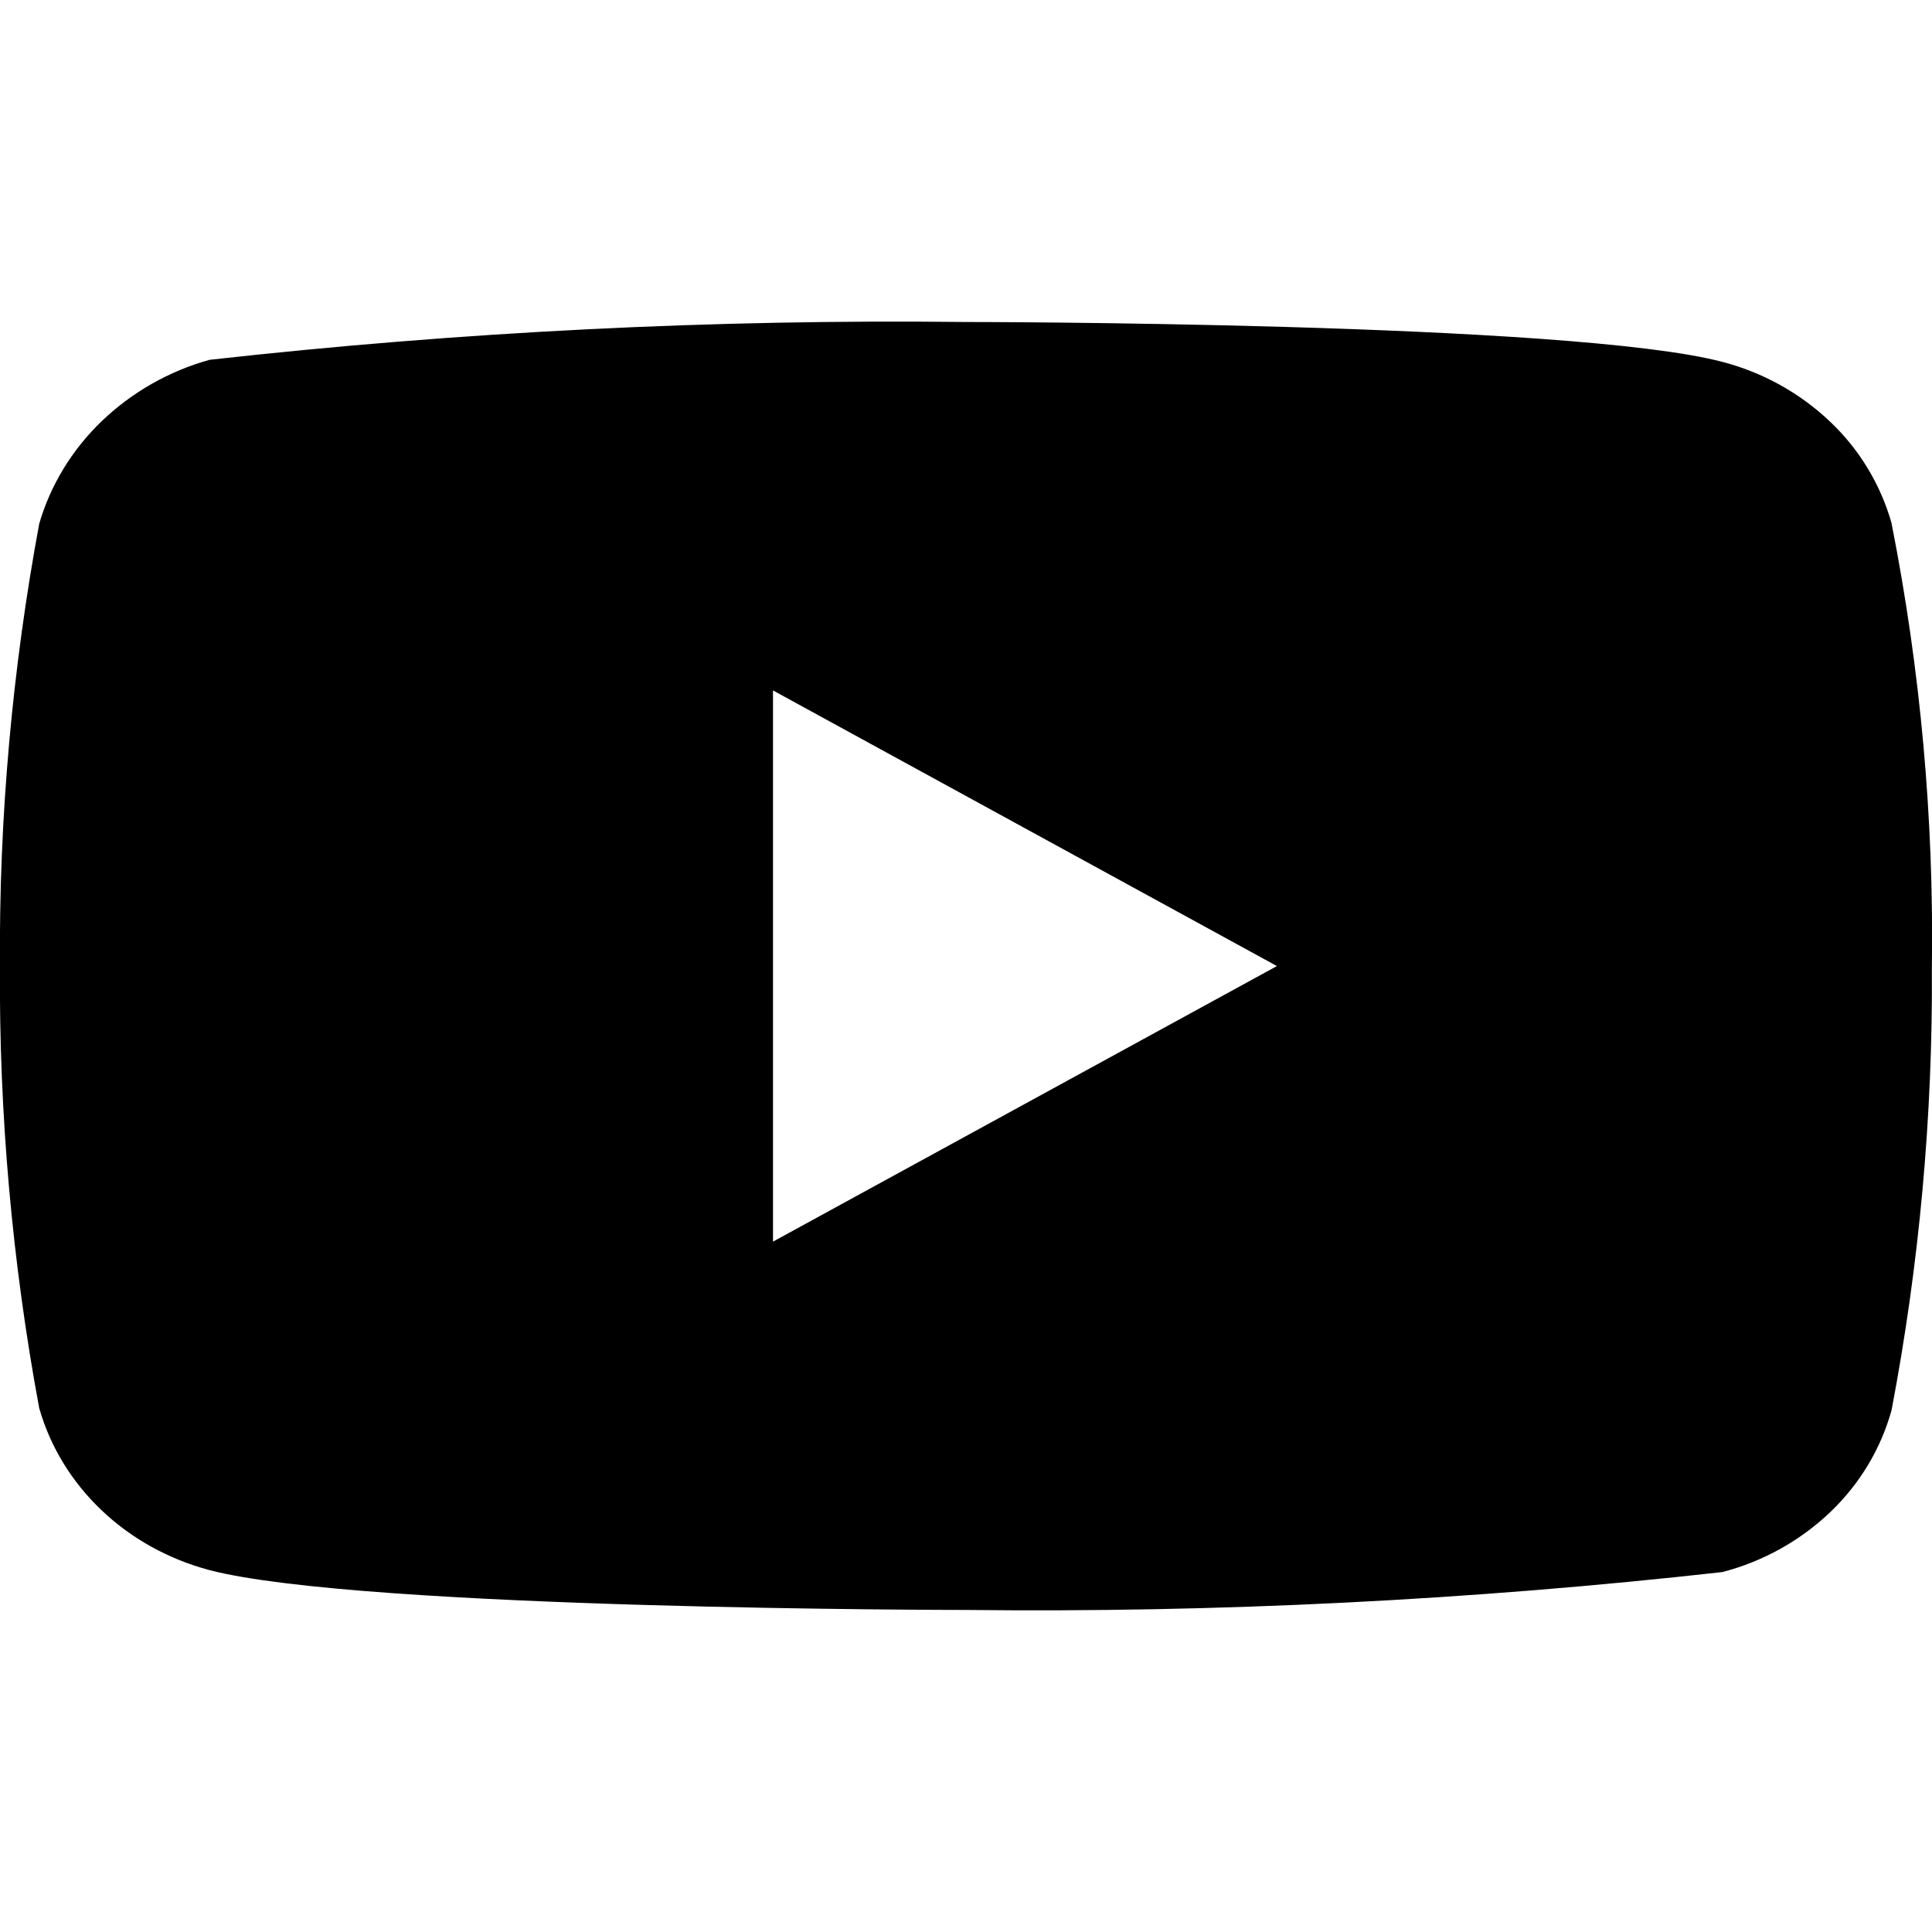 <svg fill="none" height="30" viewBox="0 0 30 30" width="30" xmlns="http://www.w3.org/2000/svg" xmlns:xlink="http://www.w3.org/1999/xlink"><clipPath id="a"><path d="m0 0h30v30h-30z"/></clipPath><g clip-path="url(#a)"><path d="m29.375 8.134c-.17-.606-.501-1.155-.958-1.587-.47-.446-1.045-.765-1.673-.928-2.348-.619-11.752-.619-11.752-.619-3.921-.045-7.841.152-11.737.587-.627.174-1.202.5-1.673.95-.463.445-.798.994-.973 1.595-.42 2.265-.625 4.564-.61 6.867-.015 2.301.189 4.6.61 6.867.171.599.505 1.145.969 1.586.464.441 1.041.76 1.676.929 2.379.618 11.737.618 11.737.618 3.926.045 7.851-.151 11.752-.588.627-.162 1.203-.481 1.673-.927.463-.441.791-.99.956-1.587.431-2.264.641-4.564.626-6.869.033-2.314-.177-4.625-.625-6.896zm-17.372 11.146v-8.559l7.825 4.28z" fill="#000"/></g></svg>
